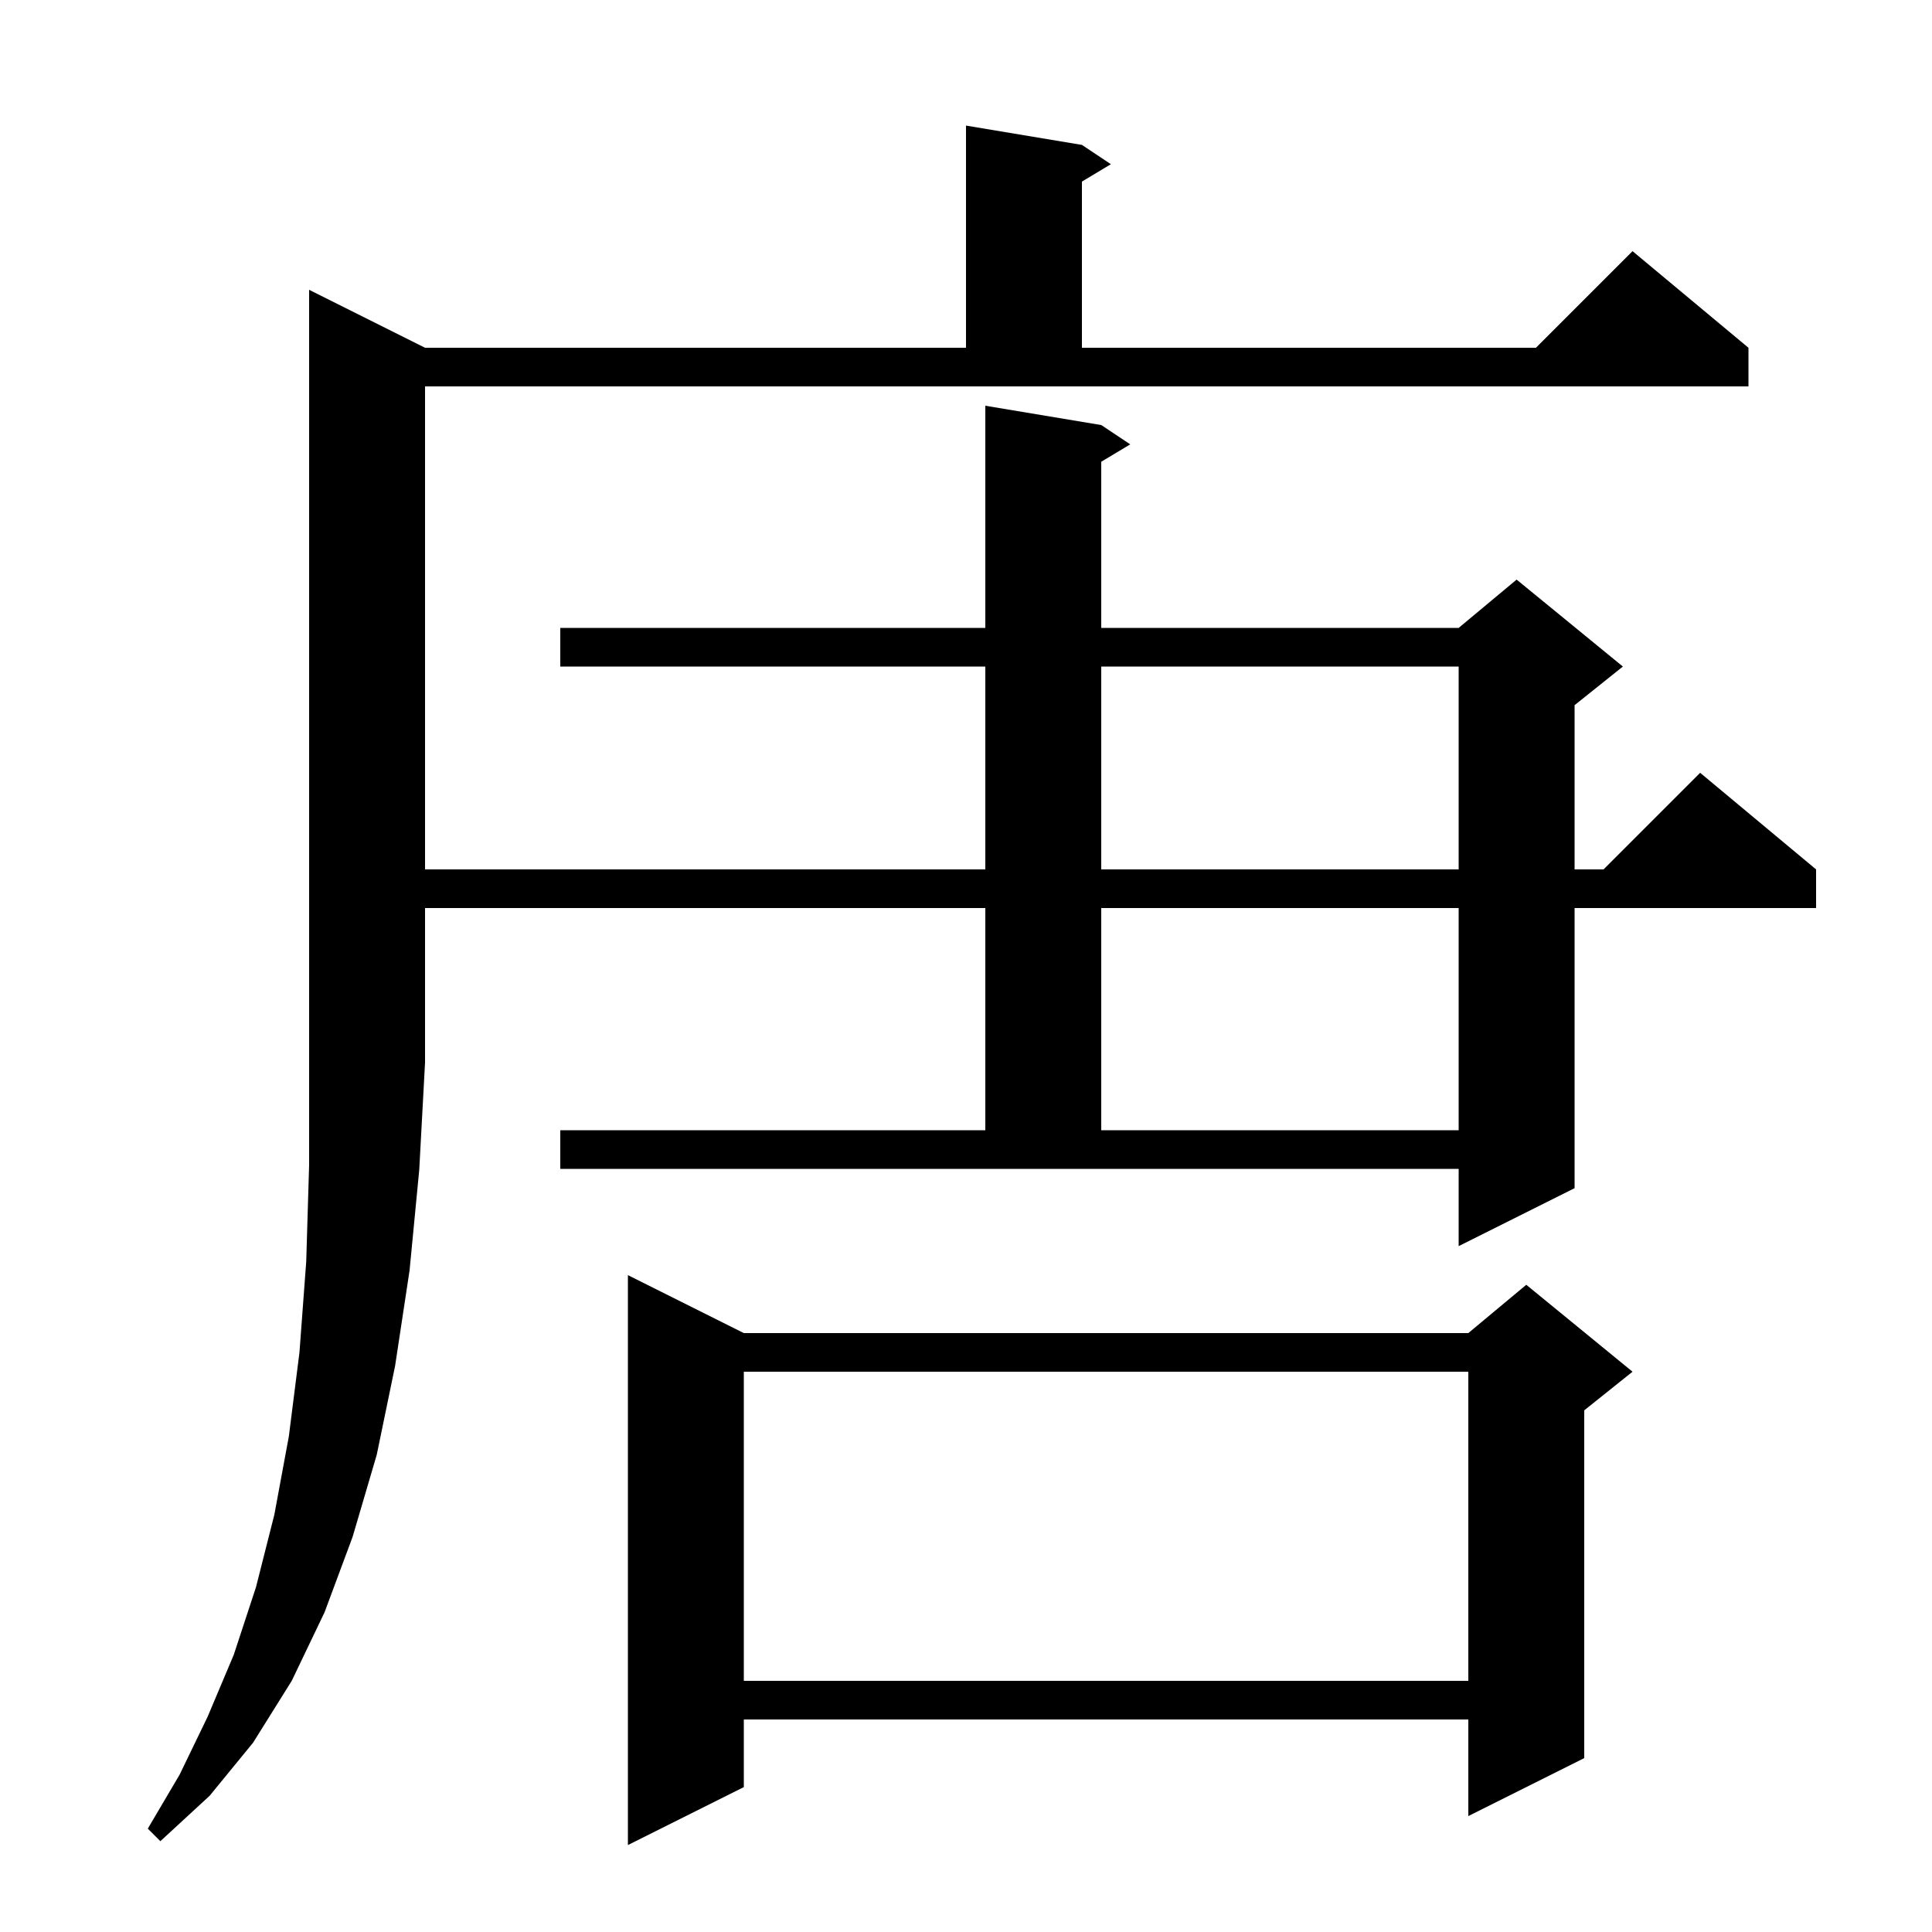 <svg xmlns="http://www.w3.org/2000/svg" xmlns:xlink="http://www.w3.org/1999/xlink" version="1.1" baseProfile="full" viewBox="0 0 200 200" width="200" height="200"><g fill="currentColor"><path d="M 77.0 138.0 L 152.0 138.0 L 158.0 133.0 L 169.0 142.0 L 164.0 146.0 L 164.0 182.0 L 152.0 188.0 L 152.0 178.0 L 77.0 178.0 L 77.0 185.0 L 65.0 191.0 L 65.0 132.0 Z M 44.0 36.0 L 100.0 36.0 L 100.0 13.0 L 112.0 15.0 L 115.0 17.0 L 112.0 18.8 L 112.0 36.0 L 159.0 36.0 L 169.0 26.0 L 181.0 36.0 L 181.0 40.0 L 44.0 40.0 L 44.0 90.0 L 102.0 90.0 L 102.0 69.0 L 58.0 69.0 L 58.0 65.0 L 102.0 65.0 L 102.0 42.0 L 114.0 44.0 L 117.0 46.0 L 114.0 47.8 L 114.0 65.0 L 151.0 65.0 L 157.0 60.0 L 168.0 69.0 L 163.0 73.0 L 163.0 90.0 L 166.0 90.0 L 176.0 80.0 L 188.0 90.0 L 188.0 94.0 L 163.0 94.0 L 163.0 123.0 L 151.0 129.0 L 151.0 121.0 L 58.0 121.0 L 58.0 117.0 L 102.0 117.0 L 102.0 94.0 L 44.0 94.0 L 44.0 110.0 L 43.4 121.1 L 42.4 131.5 L 40.9 141.4 L 39.0 150.6 L 36.5 159.1 L 33.6 166.9 L 30.2 174.0 L 26.2 180.4 L 21.7 185.9 L 16.6 190.6 L 15.3 189.3 L 18.6 183.7 L 21.5 177.7 L 24.2 171.3 L 26.5 164.3 L 28.4 156.8 L 29.9 148.7 L 31.0 140.0 L 31.7 130.6 L 32.0 120.6 L 32.0 30.0 Z M 77.0 142.0 L 77.0 174.0 L 152.0 174.0 L 152.0 142.0 Z M 114.0 94.0 L 114.0 117.0 L 151.0 117.0 L 151.0 94.0 Z M 114.0 69.0 L 114.0 90.0 L 151.0 90.0 L 151.0 69.0 Z "/></g></svg>